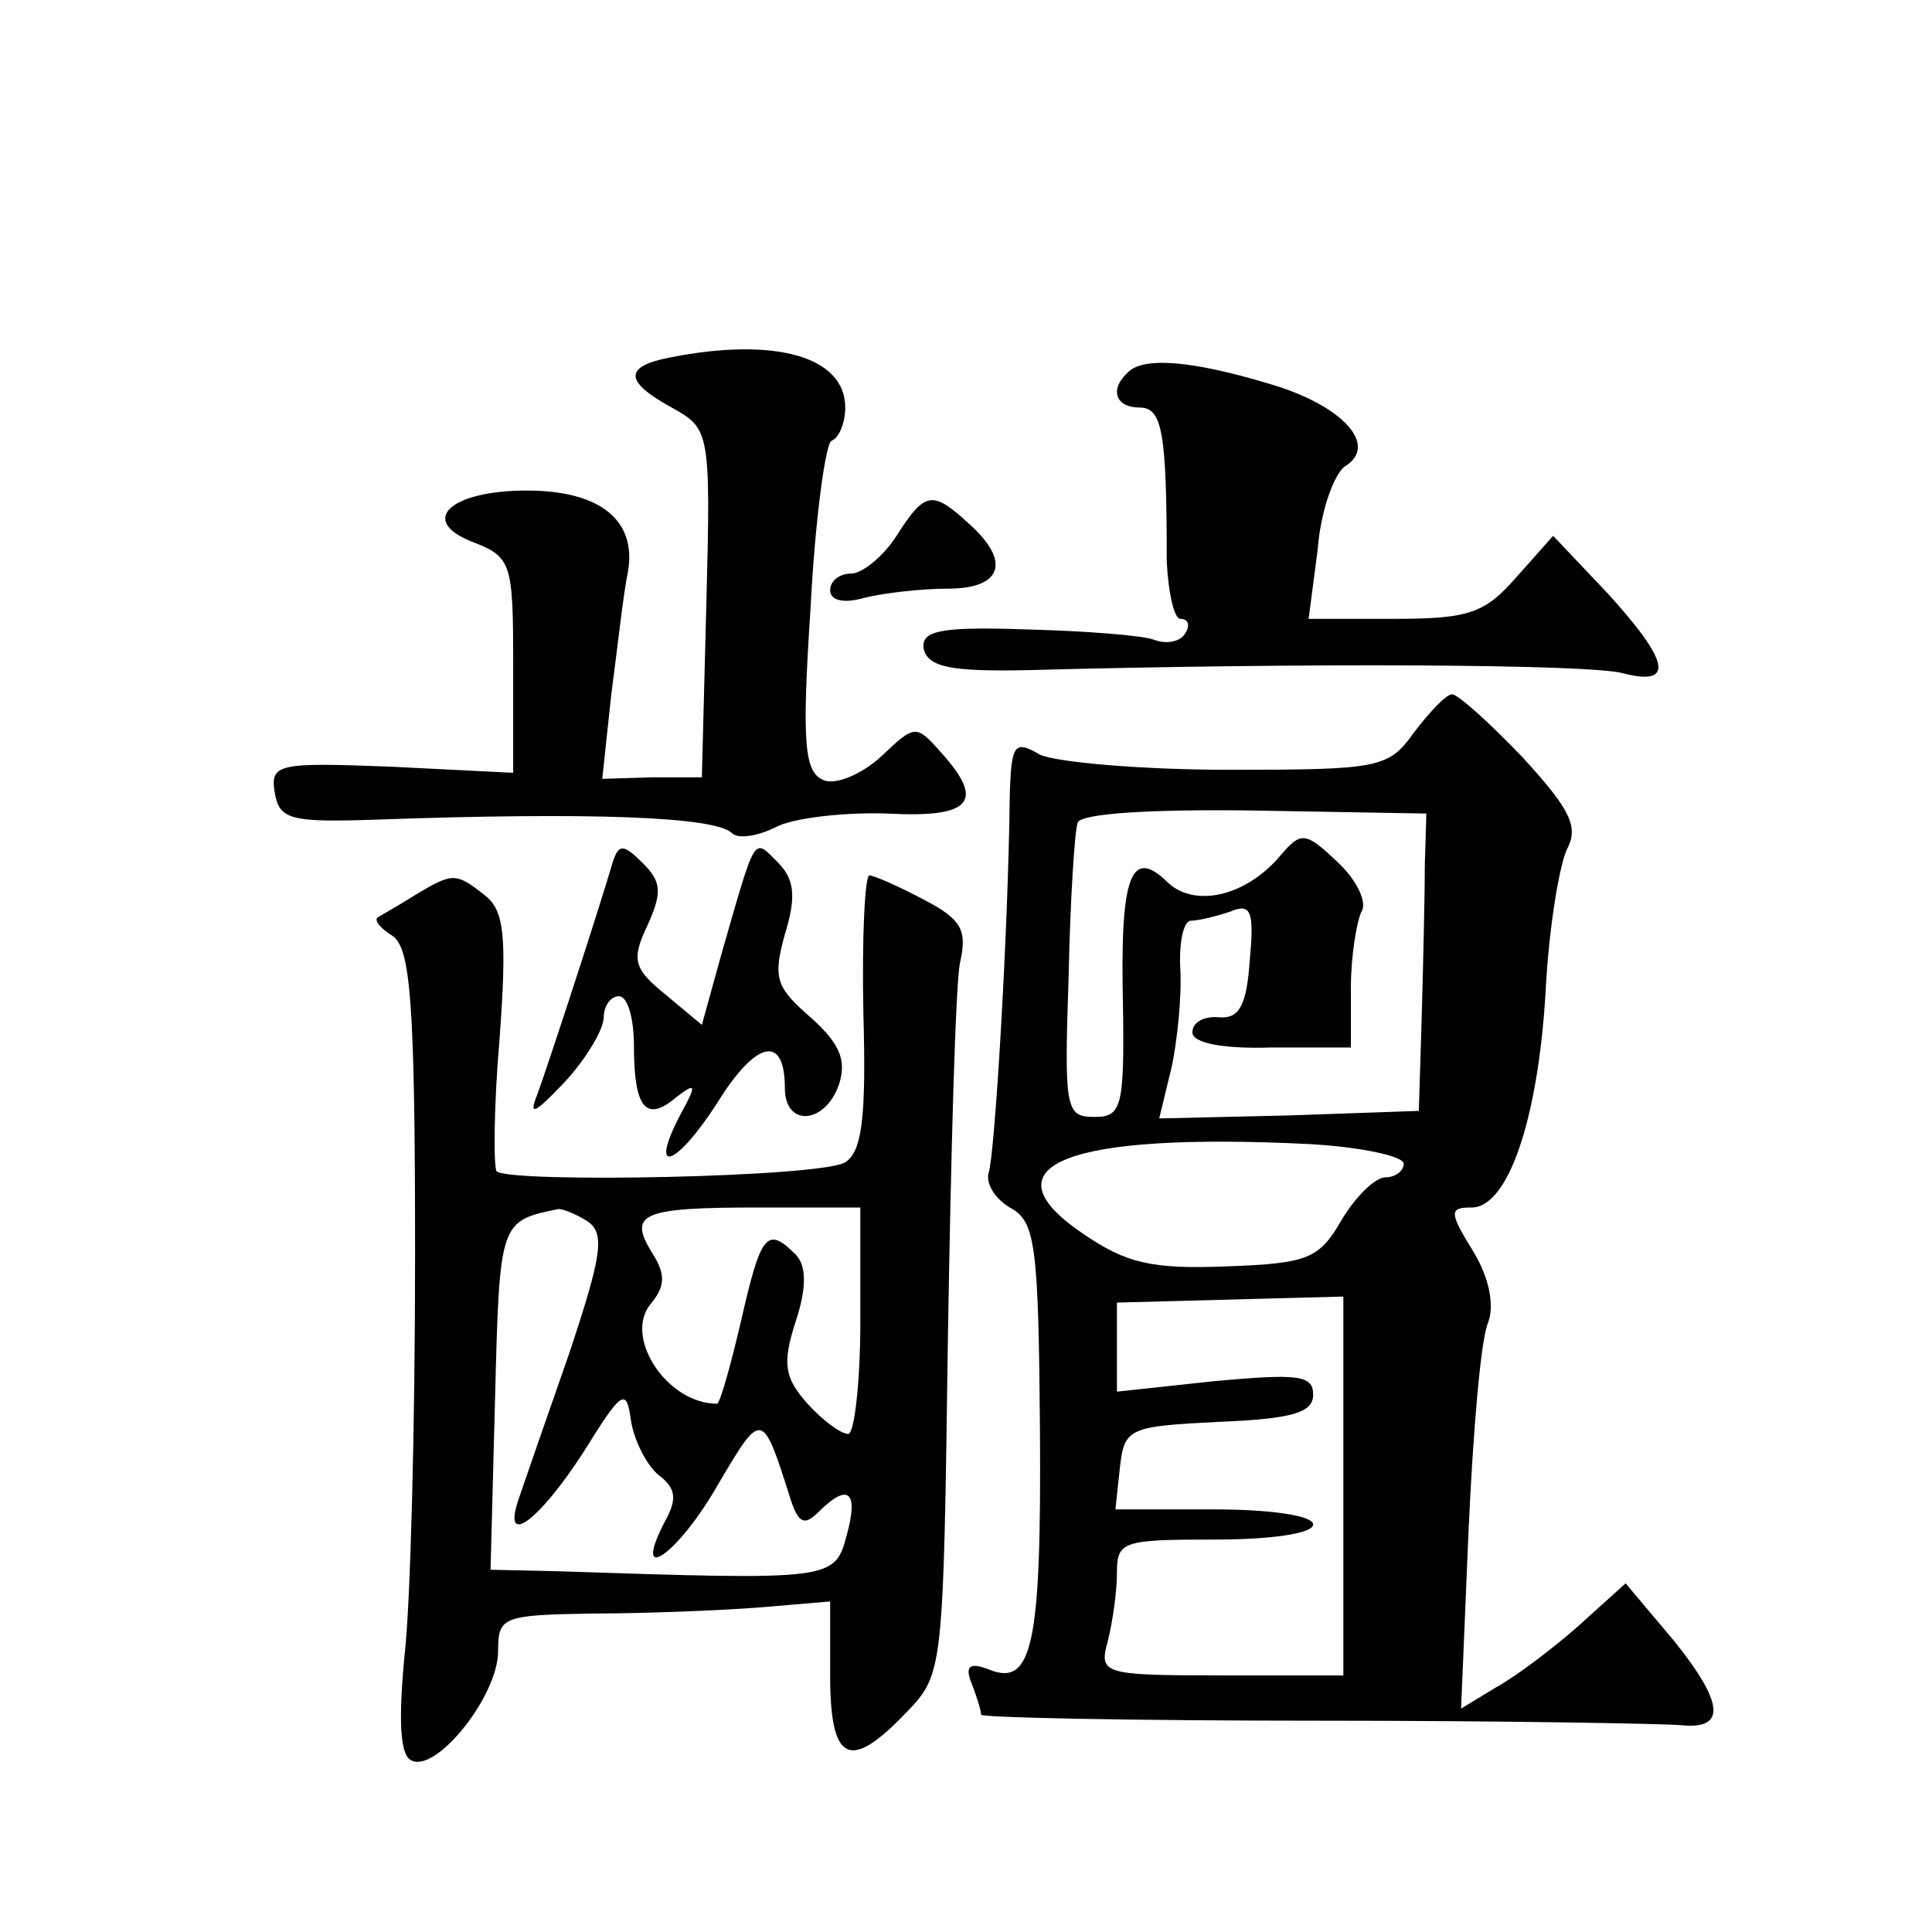 <?xml version="1.0" standalone="no"?>
<!DOCTYPE svg PUBLIC "-//W3C//DTD SVG 20010904//EN"
 "http://www.w3.org/TR/2001/REC-SVG-20010904/DTD/svg10.dtd">
<svg version="1.0" xmlns="http://www.w3.org/2000/svg"
 width="128pt" height="128pt" viewBox="0 0 128 128"
 preserveAspectRatio="xMidYMid meet">
<g transform="translate(0,128) scale(0.1,-0.1)"
fill="#0" stroke="none">
<path d="M443 1043 c-30 -6 -29 -16 2 -33 25 -14 26 -15 23 -129 l-3 -116 -33 0
-33 -1 6 56 c4 30 8 67 11 81 6 34 -18 54 -67 54 -51 0 -72 -20 -36 -34 26 -10
27 -14 27 -82 l0 -71 -80 4 c-76 3 -81 2 -78 -17 3 -18 10 -20 68 -18 141 5 224
2 235 -9 4 -4 17 -2 29 4 11 6 45 10 74 9 56 -3 65 8 35 41 -16 18 -17 18 -39 -3
-13 -12 -30 -19 -38 -16 -13 5 -15 23 -9 114 3 59 10 110 14 111 5 2 9 12 9 22
0 34 -47 47 -117 33z M747 1033 c-12 -11 -8 -23 8 -23 15 0 18 -16 18 -102 1 -21
5 -38 9 -38 5 0 7 -4 3 -10 -3 -5 -12 -7 -20 -4 -7 3 -46 6 -85 7 -58 2 -70 -1
-68 -13 3 -12 18 -15 68 -14 186 5 373 4 395 -2 35 -9 31 8 -10 53 l-36 38 -24
-27 c-21 -24 -31 -28 -81 -28 l-57 0 6 46 c2 26 11 50 18 55 23 14 -2 41 -51 55
-50 15 -83 18 -93 7z M594 925 c-9 -14 -23 -25 -30 -25 -8 0 -14 -5 -14 -11 0 -7
9 -9 23 -5 12 3 37 6 55 6 36 0 42 18 14 43 -24 22 -29 22 -48 -8z M937 795 c-17
-24 -23 -25 -123 -25 -58 0 -114 5 -125 10 -17 10 -19 7 -20 -27 -1 -91 -10 -239
-14 -250 -2 -7 4 -17 14 -23 17 -9 19 -24 20 -147 1 -143 -5 -171 -34 -159 -13
5 -16 2 -11 -10 3 -8 6 -17 6 -20 0 -2 100 -4 223 -4 122 0 231 -2 241 -3 30 -3
28 15 -5 56 l-32 38 -31 -28 c-17 -15 -42 -34 -55 -41 l-23 -14 5 119 c3 65 8 126
13 137 4 11 1 29 -10 47 -16 26 -16 29 -1 29 24 0 44 58 49 143 2 41 9 83 14 94
8 15 3 26 -29 61 -22 23 -43 42 -47 42 -4 0 -15 -12 -25 -25z m7 -87 c0 -18 -1
-63 -2 -99 l-2 -65 -86 -3 -86 -2 8 33 c4 18 7 48 6 66 -1 17 2 32 7 32 5 0 17
3 26 6 14 6 16 0 13 -32 -2 -30 -7 -39 -20 -38 -10 1 -18 -3 -18 -10 0 -7 20 -11
52 -10 l53 0 0 40 c0 21 4 44 7 50 4 6 -3 21 -16 33 -21 20 -24 20 -37 5 -23 -28
-58 -36 -76 -18 -24 23 -31 3 -29 -82 1 -68 -1 -74 -19 -74 -19 0 -20 5 -17 93
1 50 4 97 6 102 2 6 48 9 117 8 l114 -2 -1 -33z m-14 -199 c0 -5 -6 -9 -12 -9 -7
0 -20 -13 -29 -28 -15 -26 -22 -29 -76 -31 -50 -2 -67 2 -96 22 -66 45 -10 67 151
59 34 -2 62 -8 62 -13z m-40 -213 l0 -126 -81 0 c-79 0 -81 1 -75 23 3 12 6 32
6 45 0 21 4 22 65 22 37 0 65 4 65 10 0 6 -29 10 -66 10 l-65 0 3 28 c3 26 6 27
66 30 48 2 62 6 62 18 0 13 -10 14 -65 9 l-65 -7 0 29 0 30 75 2 75 2 0 -125z M406
709 c-9 -31 -43 -135 -50 -154 -6 -15 -2 -13 18 8 14 15 26 35 26 43 0 8 5 14 10
14 6 0 10 -15 10 -33 0 -41 8 -51 28 -34 13 10 14 9 3 -11 -22 -42 -3 -35 24 7
26 42 45 46 45 10 0 -26 27 -24 36 3 5 16 0 27 -19 44 -23 20 -25 26 -17 55 8 26
6 37 -5 48 -16 16 -14 19 -37 -61 l-13 -47 -24 20 c-21 17 -23 23 -12 46 10 22
9 29 -3 41 -13 13 -16 13 -20 1z M275 687 c-11 -7 -22 -13 -25 -15 -2 -2 2 -7 10
-12 12 -8 15 -44 15 -212 0 -112 -3 -231 -7 -265 -4 -42 -3 -65 4 -69 16 -10 58
42 58 72 0 23 3 24 63 25 34 0 83 2 110 4 l47 4 0 -49 c0 -58 13 -64 51 -24 24
25 24 28 27 247 2 122 5 234 8 249 5 22 1 29 -24 42 -17 9 -33 16 -36 16 -3 0 -5
-41 -4 -91 2 -70 -1 -92 -12 -99 -15 -10 -222 -14 -231 -6 -2 3 -2 42 2 88 5 69
3 85 -10 95 -19 15 -21 15 -46 0z m114 -216 c12 -8 10 -22 -12 -88 -15 -43 -30
-86 -33 -95 -12 -34 12 -17 42 29 26 42 29 44 32 22 2 -13 10 -29 18 -36 12 -9
13 -16 4 -32 -22 -43 10 -20 36 26 29 49 29 49 48 -11 5 -15 9 -17 18 -8 20 20
27 14 19 -15 -8 -30 -9 -30 -191 -24 l-45 1 3 114 c3 117 3 117 42 125 3 0 11 -3
19 -8z m181 -66 c0 -41 -4 -75 -8 -75 -5 0 -17 9 -27 20 -15 17 -17 26 -8 54 8
24 7 38 0 45 -19 19 -23 13 -36 -44 -7 -30 -14 -55 -16 -55 -33 0 -62 44 -44 66
10 12 10 20 1 34 -16 26 -7 30 70 30 l68 0 0 -75z"/>
</g>
</svg>
